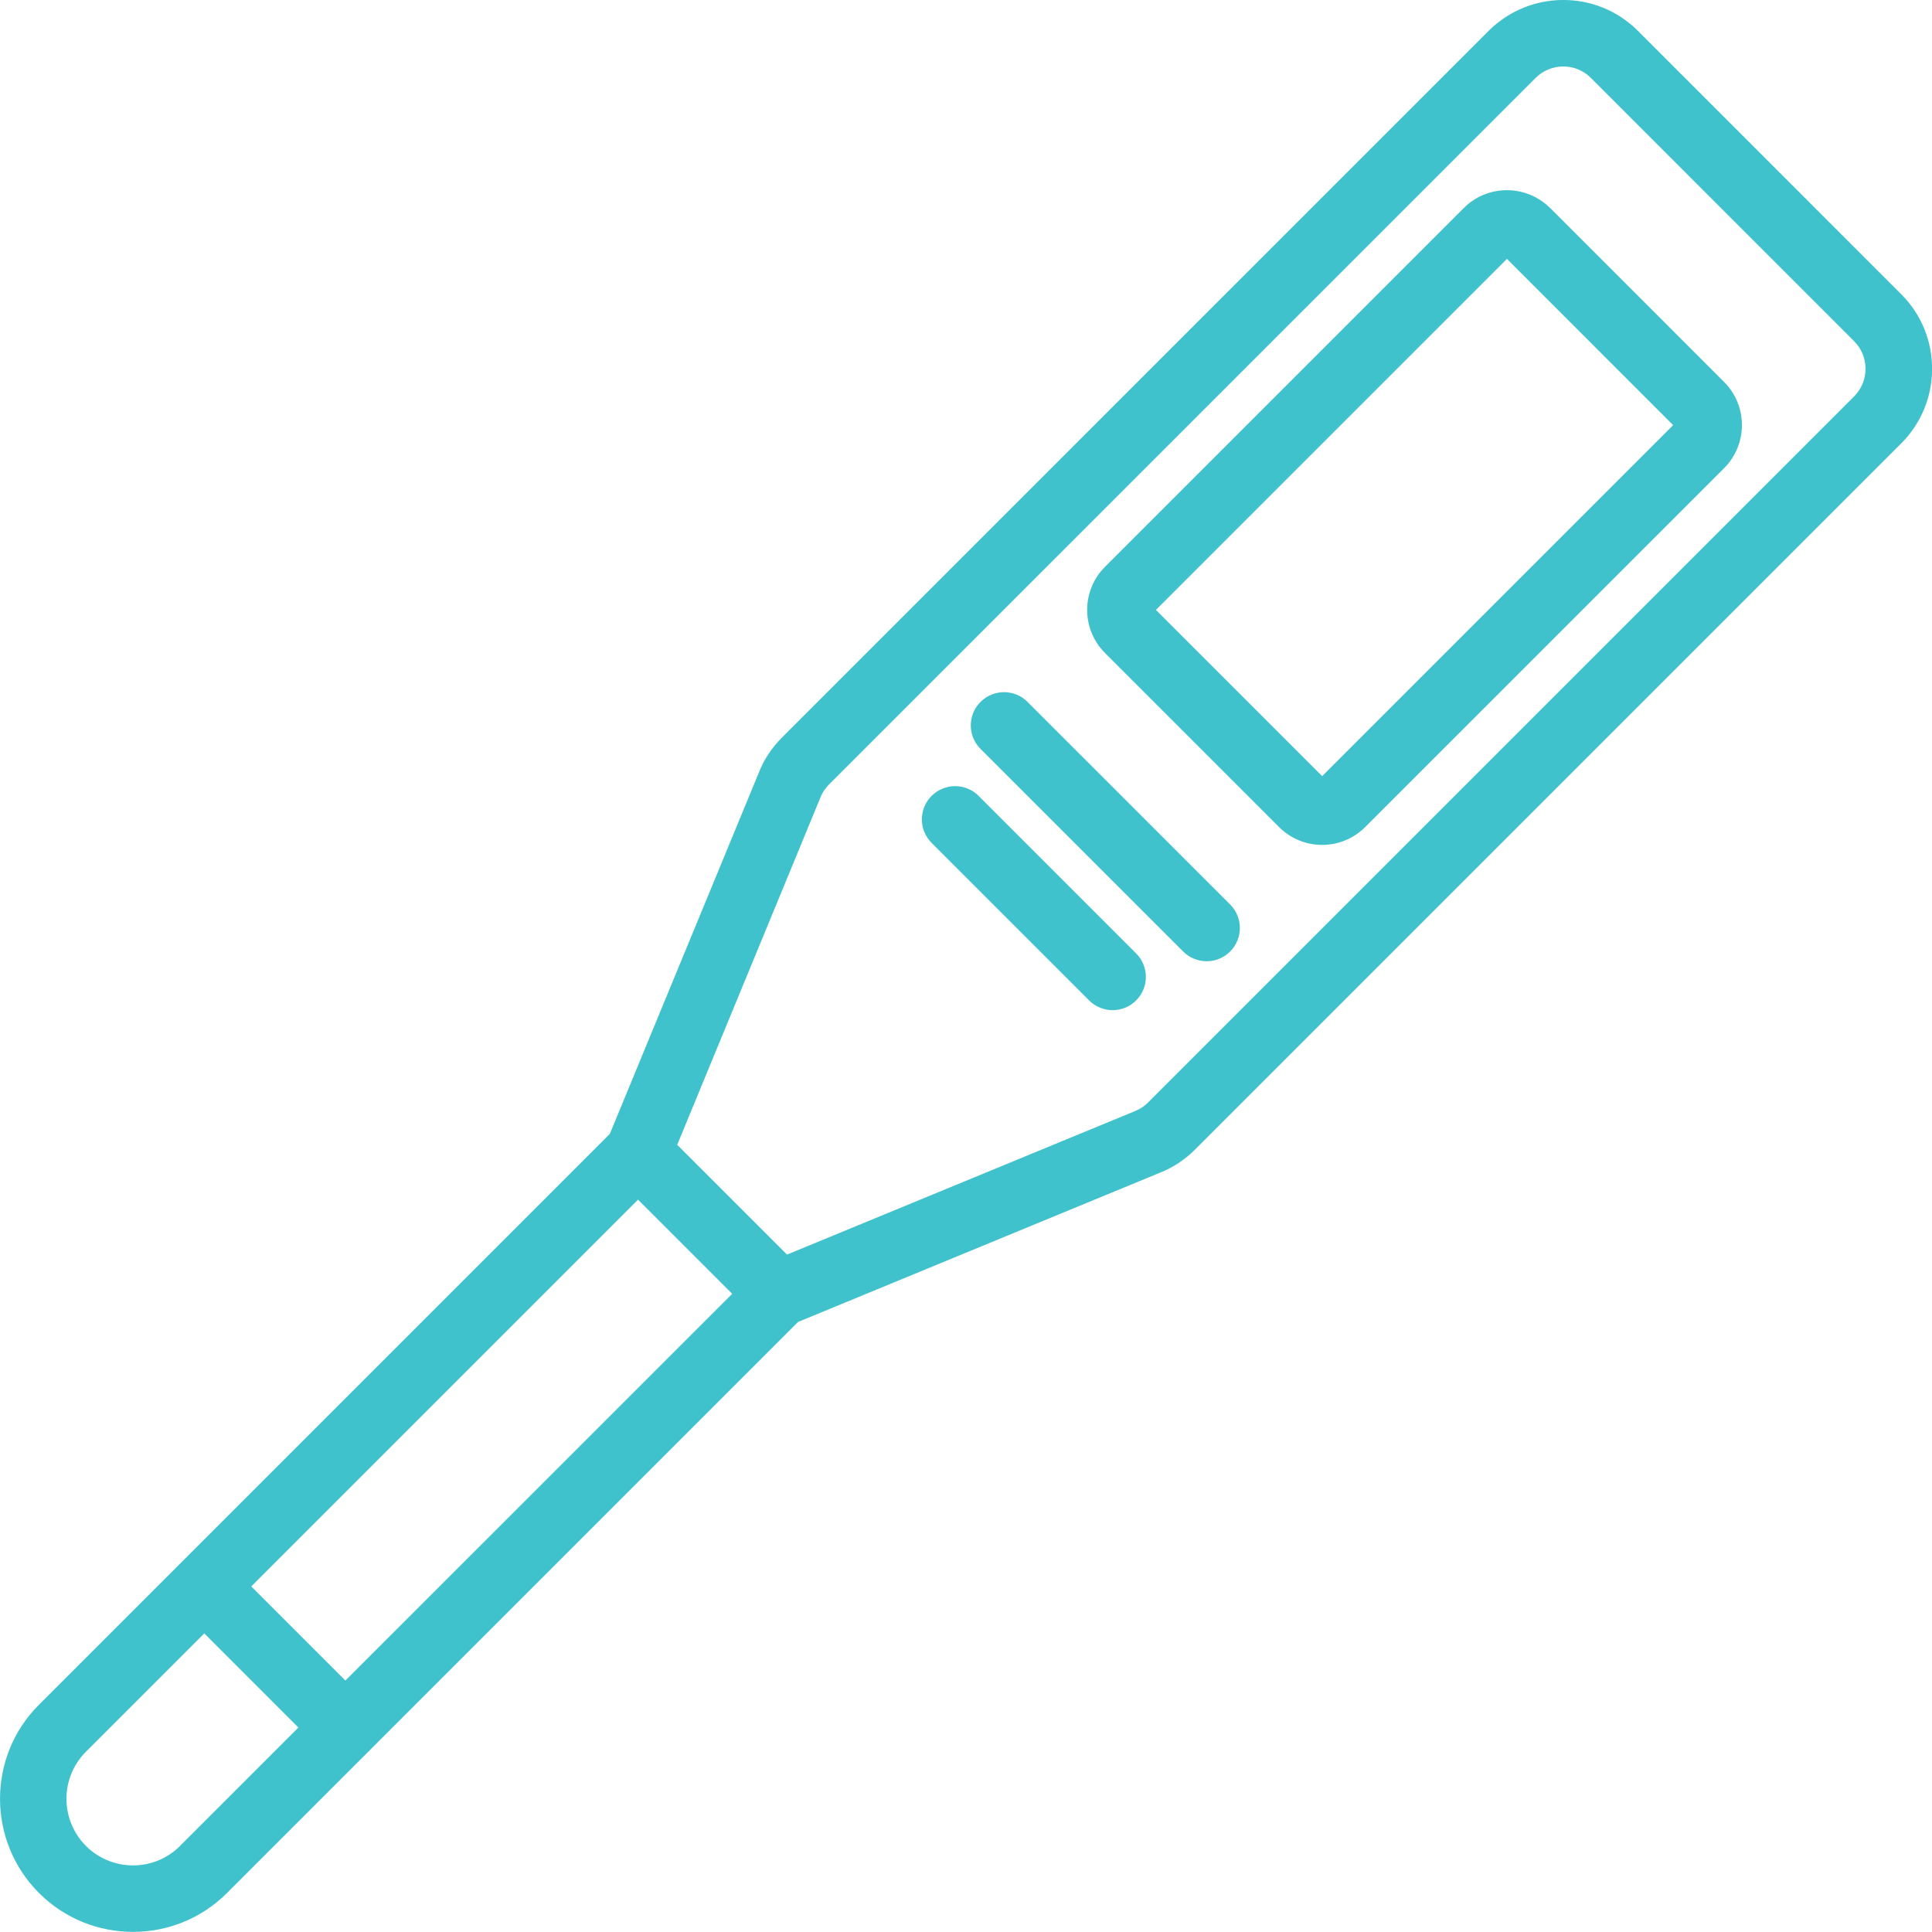 <svg viewBox="0 0 498.34 498.31" xmlns="http://www.w3.org/2000/svg" data-name="Capa 1" id="Capa_1">
  <defs>
    <style>
      .cls-1 {
        fill: #40c2cc;
      }
    </style>
  </defs>
  <path d="M490.37,75.86L422.44,7.92c-10.59-10.59-27.87-10.56-38.48.06l-182.17,182.17c-2.68,2.68-4.71,5.72-5.95,8.88l-38.54,93.44-110.64,110.64s-.03.02-.03.03,0,.03-.03.03l-36.58,36.58c-13.37,13.37-13.35,35.14.05,48.54,6.68,6.68,15.46,10.02,24.24,10.02s17.55-3.34,24.23-10.02l36.45-36.45c.06-.06.14-.07.2-.13s.08-.14.13-.2l110.52-110.52,93.3-38.48c3.4-1.33,6.43-3.34,9.06-5.94l182.18-182.18c5.15-5.15,7.98-11.98,7.98-19.26s-2.83-14.12-7.98-19.27ZM188.86,333.72l-99.77,99.76-24.28-24.28,99.76-99.76,12.14,12.14,12.14,12.14h0ZM46.42,476.16c-6.69,6.68-17.55,6.66-24.23,0-6.71-6.71-6.73-17.6-.05-24.29l30.55-30.55,24.28,24.28-30.55,30.55h0ZM478.24,102.26l-182.17,182.17c-.94.94-2.02,1.66-3.34,2.18l-89.73,37-14.16-14.16-14.16-14.16,37.05-89.85c.43-1.08,1.16-2.14,2.17-3.16L396.08,20.12c3.92-3.94,10.31-3.97,14.23-.06l67.93,67.94c1.9,1.9,2.95,4.43,2.95,7.13s-1.05,5.23-2.95,7.13h0Z" class="cls-1"></path>
  <path d="M399.81,53.64c-6.14-6.11-16.1-6.11-22.22,0l-92.57,92.57c-6.13,6.12-6.13,16.09,0,22.22l44.9,44.9c2.97,2.97,6.92,4.6,11.11,4.6s8.15-1.64,11.11-4.6l92.59-92.58c6.11-6.12,6.11-16.08,0-22.21l-44.91-44.92v.02ZM341.03,200.19l-42.87-42.87,90.54-90.54,42.87,42.88-90.54,90.54h0Z" class="cls-1"></path>
  <path d="M265.05,181.05c-3.35-3.35-8.77-3.35-12.13,0s-3.35,8.77,0,12.13l52.26,52.25c1.67,1.67,3.87,2.51,6.06,2.51s4.39-.84,6.06-2.51c3.35-3.35,3.35-8.77,0-12.13l-52.26-52.25Z" class="cls-1"></path>
  <path d="M252.43,205.29c-3.35-3.35-8.77-3.35-12.13,0s-3.35,8.77,0,12.13l40.63,40.63c1.67,1.67,3.87,2.51,6.06,2.51s4.39-.84,6.06-2.51c3.35-3.35,3.35-8.77,0-12.13l-40.63-40.63Z" class="cls-1"></path>
</svg>